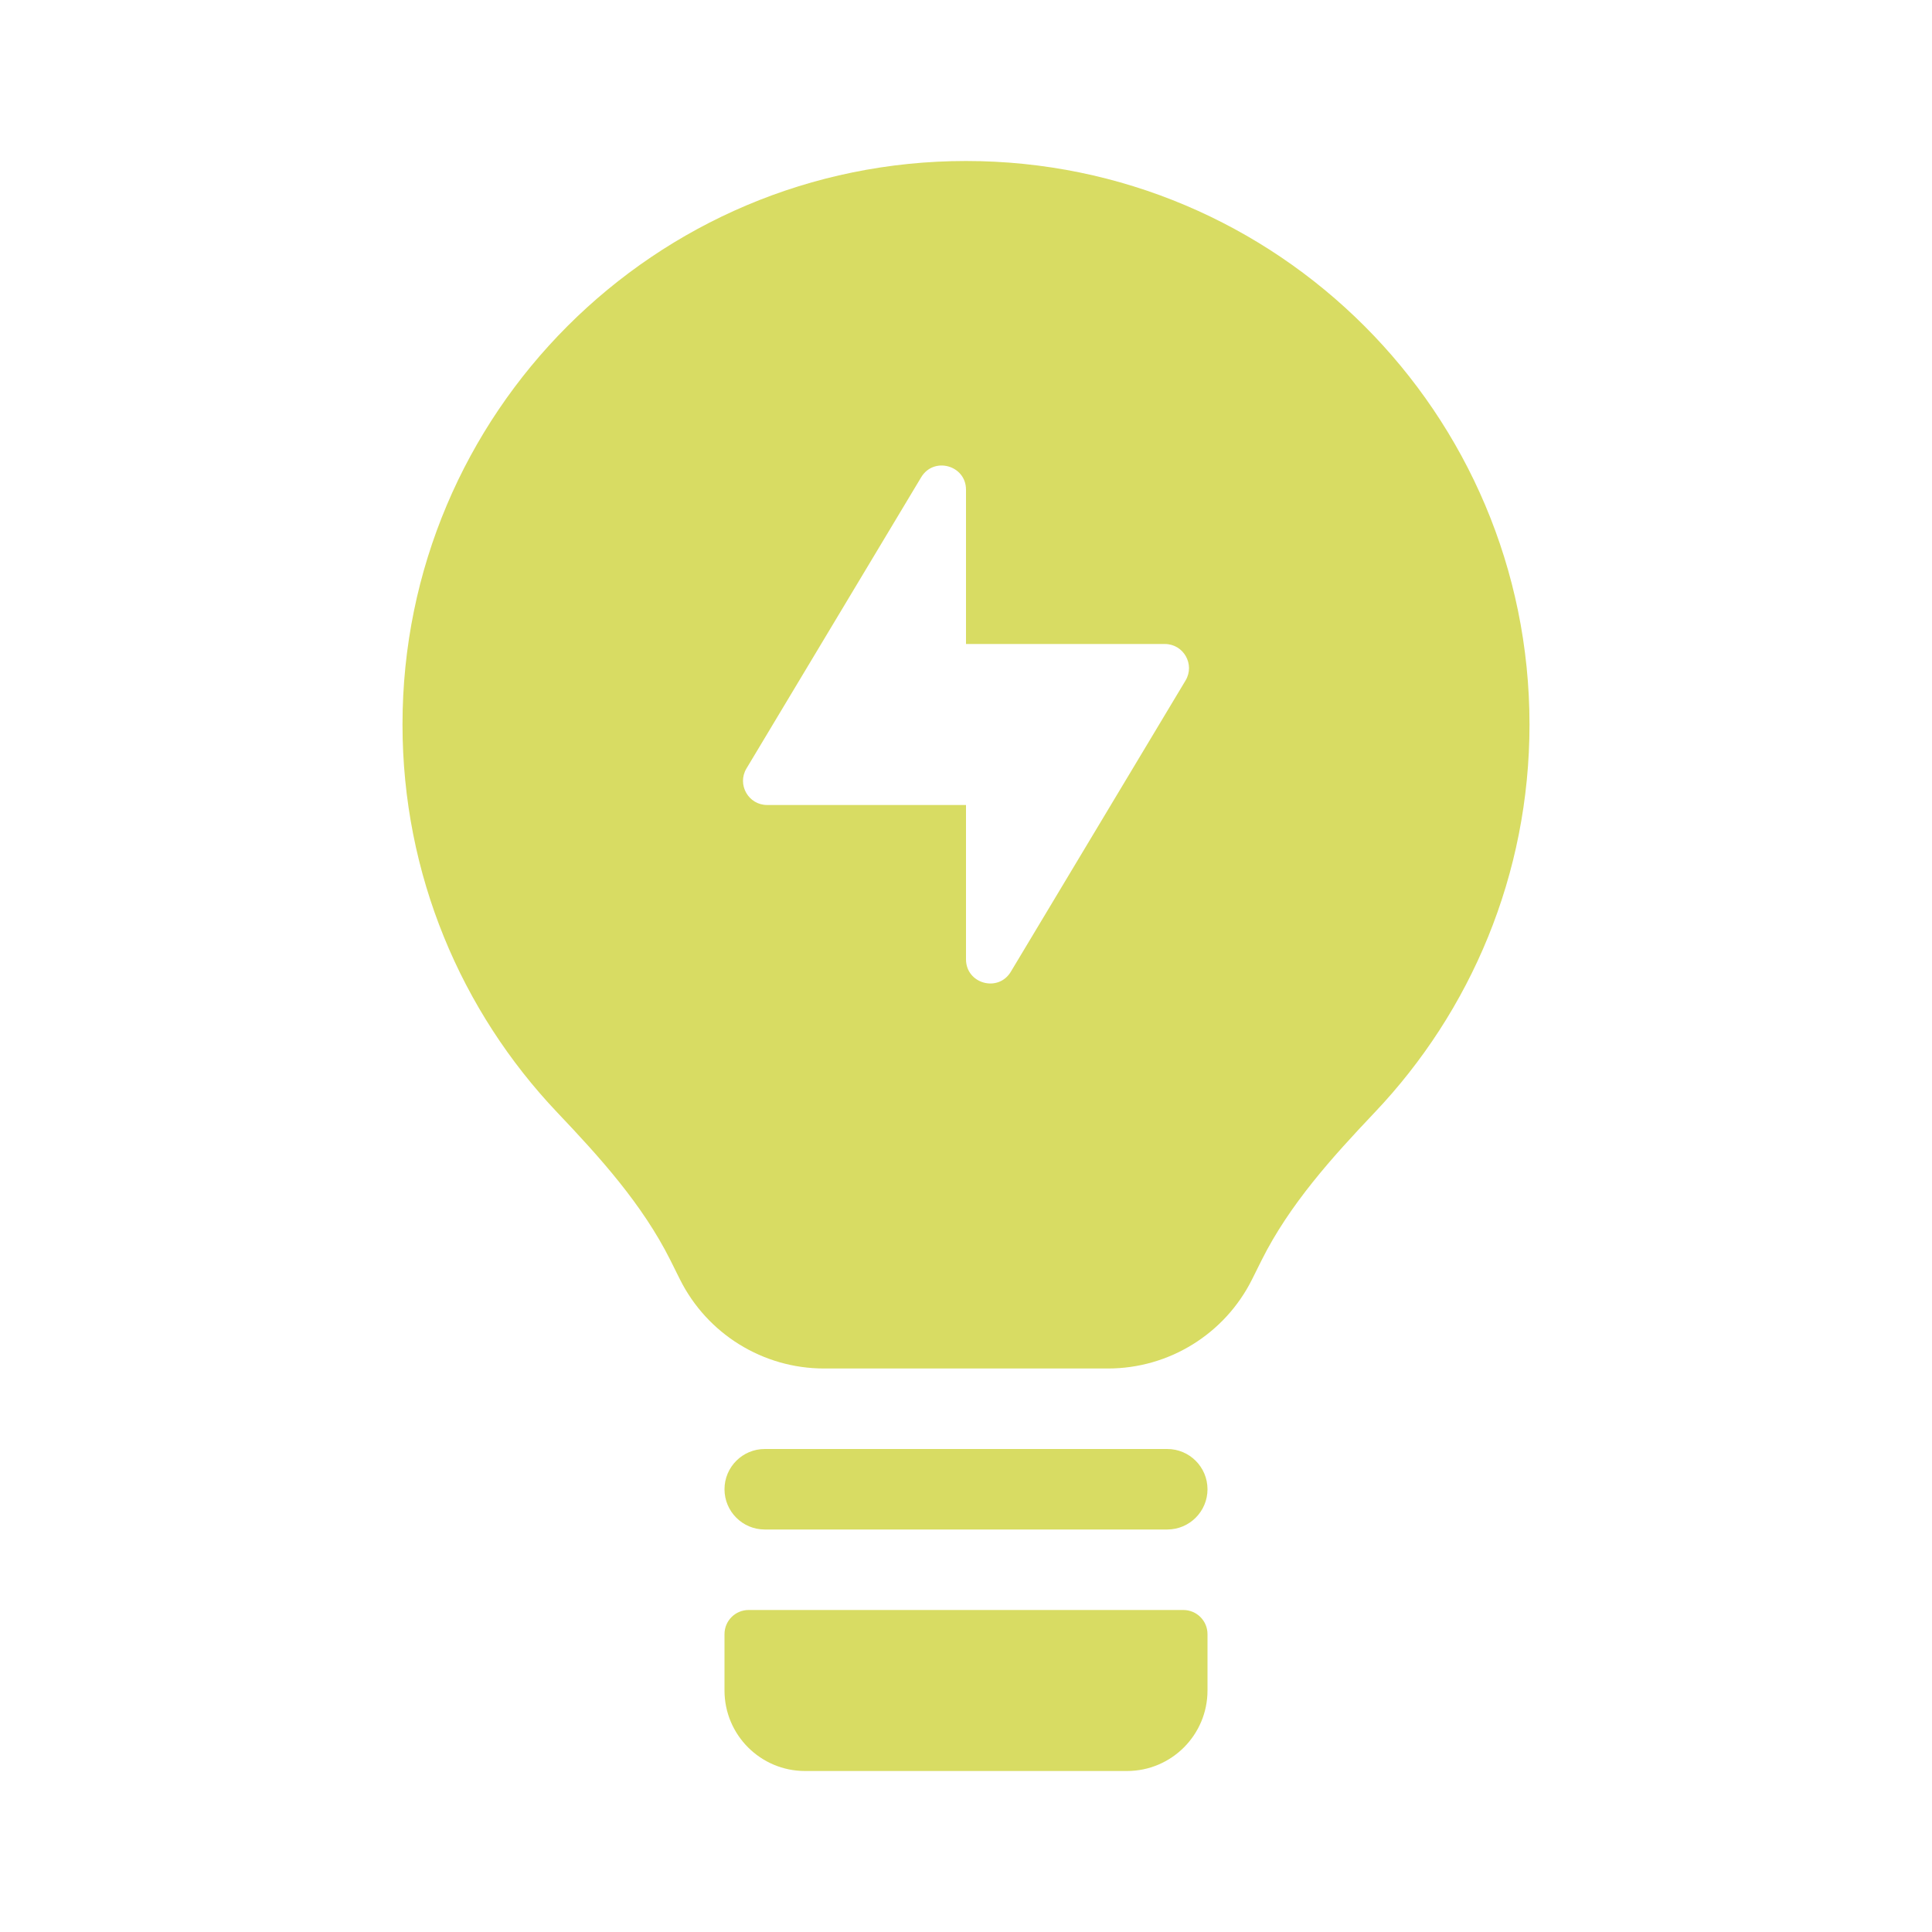 <svg width="24" height="24" viewBox="0 0 24 24" fill="none" xmlns="http://www.w3.org/2000/svg">
<path d="M9 18.5C9 18.224 9.224 18 9.5 18H14.5C14.776 18 15 18.224 15 18.5V18.5C15 18.776 14.776 19 14.5 19H9.5C9.224 19 9 18.776 9 18.5V18.5Z" fill="#D8DC63"/>
<path d="M9 20.3C9 20.134 9.134 20 9.3 20H14.7C14.866 20 15 20.134 15 20.3V21C15 21.552 14.552 22 14 22H10C9.448 22 9 21.552 9 21V20.3Z" fill="#D8DC63"/>
<path fill-rule="evenodd" clip-rule="evenodd" d="M17.078 13.818C16.545 14.38 16.019 14.962 15.672 15.655L15.553 15.894C15.214 16.572 14.521 17 13.764 17H10.236C9.479 17 8.786 16.572 8.447 15.894L8.328 15.655C7.981 14.962 7.455 14.38 6.921 13.818C5.731 12.563 5 10.867 5 9C5 5.134 8.134 2 12 2C15.866 2 19 5.134 19 9C19 10.867 18.269 12.563 17.078 13.818ZM12 6.083C12 5.779 11.599 5.668 11.443 5.929L9.273 9.546C9.153 9.746 9.297 10 9.53 10H12V11.917C12 12.221 12.401 12.332 12.557 12.071L14.727 8.454C14.847 8.254 14.703 8 14.47 8H12V6.083Z" fill="#D8DC63"/>
</svg>
